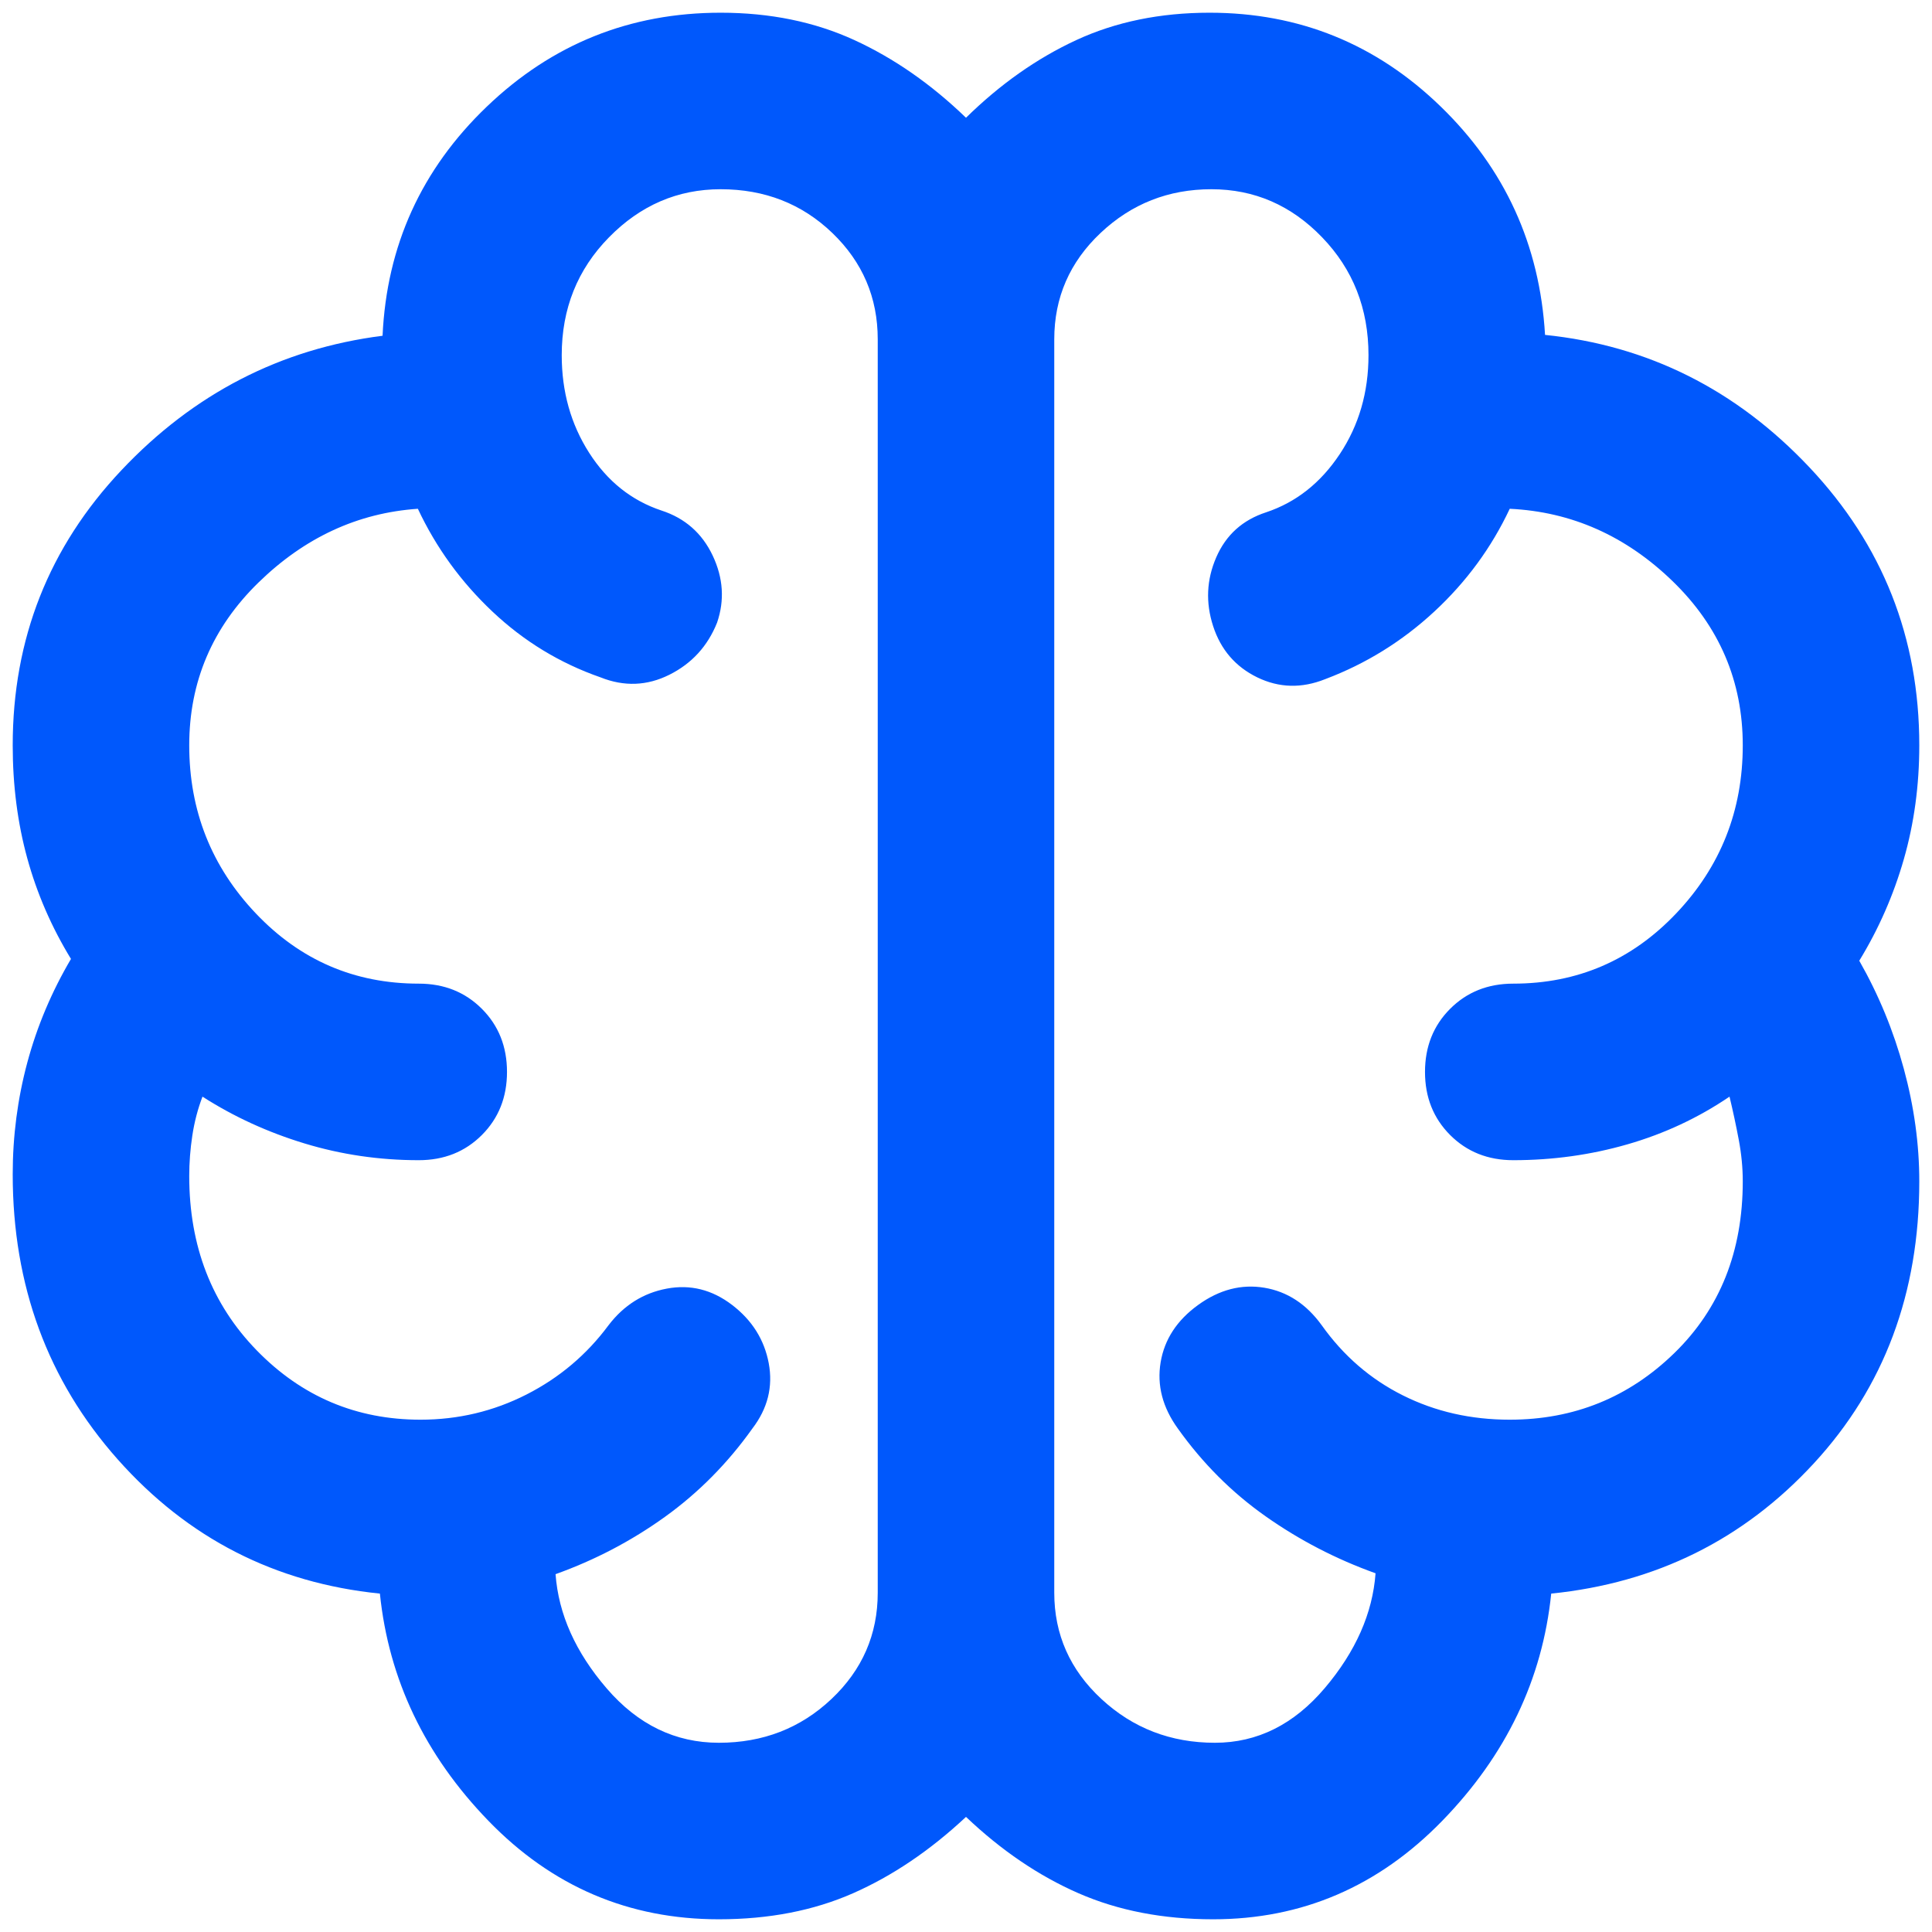<svg width="76" height="76" viewBox="0 0 76 76" fill="none" xmlns="http://www.w3.org/2000/svg">
<path d="M28.278 75.5C24.736 75.5 21.715 74.21 19.215 71.628C16.715 69.047 15.292 66.067 14.944 62.688C10.824 62.271 7.387 60.512 4.632 57.41C1.877 54.308 0.5 50.569 0.5 46.194C0.5 44.69 0.691 43.226 1.073 41.802C1.455 40.379 2.028 39.019 2.792 37.722C2.028 36.472 1.455 35.153 1.073 33.764C0.691 32.375 0.5 30.893 0.5 29.32C0.5 25.13 1.924 21.524 4.771 18.503C7.618 15.483 11.044 13.718 15.049 13.208C15.211 9.667 16.576 6.663 19.146 4.198C21.715 1.733 24.782 0.5 28.347 0.5C30.292 0.5 32.045 0.859 33.608 1.576C35.17 2.294 36.634 3.313 38 4.632C39.343 3.313 40.789 2.294 42.34 1.576C43.891 0.859 45.639 0.5 47.583 0.5C51.102 0.5 54.129 1.727 56.663 4.181C59.198 6.634 60.569 9.632 60.778 13.174C64.829 13.59 68.295 15.326 71.177 18.382C74.059 21.438 75.5 25.083 75.5 29.32C75.5 30.893 75.297 32.387 74.892 33.799C74.487 35.211 73.903 36.542 73.139 37.792C73.903 39.134 74.487 40.552 74.892 42.045C75.297 43.538 75.5 45.014 75.5 46.472C75.5 50.87 74.117 54.568 71.351 57.566C68.585 60.564 65.141 62.271 61.021 62.688C60.674 66.067 59.244 69.047 56.733 71.628C54.221 74.21 51.218 75.5 47.722 75.5C45.755 75.5 43.99 75.159 42.427 74.476C40.865 73.793 39.389 72.792 38 71.472C36.588 72.792 35.106 73.793 33.556 74.476C32.005 75.159 30.245 75.5 28.278 75.5ZM41.472 13.347V62.653C41.472 64.296 42.091 65.691 43.33 66.837C44.568 67.983 46.056 68.556 47.792 68.556C49.458 68.556 50.899 67.838 52.115 66.403C53.33 64.968 53.995 63.463 54.111 61.889C52.56 61.333 51.119 60.587 49.788 59.649C48.457 58.712 47.306 57.56 46.333 56.194C45.731 55.361 45.506 54.493 45.656 53.59C45.807 52.688 46.299 51.935 47.132 51.333C47.965 50.731 48.833 50.506 49.736 50.656C50.639 50.807 51.391 51.299 51.993 52.132C52.849 53.336 53.914 54.256 55.188 54.892C56.461 55.529 57.861 55.847 59.389 55.847C61.912 55.847 64.071 54.973 65.865 53.226C67.659 51.478 68.556 49.227 68.556 46.472C68.556 45.94 68.504 45.396 68.399 44.84C68.295 44.285 68.174 43.718 68.035 43.139C66.808 43.972 65.471 44.597 64.024 45.014C62.578 45.431 61.079 45.639 59.528 45.639C58.532 45.639 57.705 45.309 57.045 44.649C56.386 43.989 56.056 43.162 56.056 42.167C56.056 41.171 56.386 40.344 57.045 39.684C57.705 39.024 58.532 38.694 59.528 38.694C62.051 38.694 64.186 37.774 65.934 35.934C67.682 34.094 68.556 31.889 68.556 29.32C68.556 26.796 67.635 24.643 65.795 22.861C63.955 21.079 61.819 20.13 59.389 20.014C58.671 21.542 57.682 22.89 56.42 24.059C55.159 25.228 53.729 26.113 52.132 26.715C51.206 27.086 50.315 27.062 49.458 26.646C48.602 26.229 48.023 25.558 47.722 24.632C47.421 23.706 47.462 22.803 47.844 21.924C48.226 21.044 48.88 20.454 49.806 20.153C50.986 19.759 51.953 18.995 52.705 17.861C53.457 16.727 53.833 15.431 53.833 13.972C53.833 12.143 53.226 10.598 52.01 9.337C50.795 8.075 49.343 7.444 47.653 7.444C45.963 7.444 44.51 8.017 43.295 9.163C42.08 10.309 41.472 11.704 41.472 13.347ZM34.528 62.653V13.347C34.528 11.704 33.932 10.309 32.74 9.163C31.547 8.017 30.083 7.444 28.347 7.444C26.657 7.444 25.193 8.075 23.955 9.337C22.716 10.598 22.097 12.143 22.097 13.972C22.097 15.407 22.456 16.686 23.174 17.809C23.891 18.932 24.84 19.69 26.021 20.083C26.947 20.384 27.618 20.975 28.035 21.854C28.451 22.734 28.509 23.613 28.208 24.493C27.838 25.419 27.213 26.102 26.333 26.542C25.454 26.982 24.551 27.016 23.625 26.646C22.028 26.09 20.61 25.228 19.372 24.059C18.133 22.89 17.155 21.542 16.438 20.014C14.076 20.176 11.987 21.142 10.17 22.913C8.353 24.684 7.444 26.819 7.444 29.32C7.444 31.889 8.318 34.094 10.066 35.934C11.814 37.774 13.949 38.694 16.472 38.694C17.468 38.694 18.295 39.024 18.955 39.684C19.614 40.344 19.944 41.171 19.944 42.167C19.944 43.162 19.614 43.989 18.955 44.649C18.295 45.309 17.468 45.639 16.472 45.639C14.921 45.639 13.422 45.419 11.976 44.979C10.529 44.539 9.192 43.926 7.965 43.139C7.78 43.625 7.647 44.134 7.566 44.667C7.485 45.199 7.444 45.731 7.444 46.264C7.444 49.019 8.33 51.304 10.101 53.122C11.871 54.939 14.018 55.847 16.542 55.847C18.023 55.847 19.412 55.517 20.708 54.858C22.005 54.198 23.081 53.289 23.938 52.132C24.539 51.345 25.303 50.865 26.229 50.691C27.155 50.517 28.012 50.731 28.799 51.333C29.586 51.935 30.066 52.699 30.24 53.625C30.413 54.551 30.199 55.407 29.597 56.194C28.625 57.56 27.479 58.718 26.16 59.667C24.84 60.616 23.405 61.368 21.854 61.924C21.97 63.498 22.641 64.996 23.868 66.42C25.095 67.844 26.565 68.556 28.278 68.556C30.014 68.556 31.49 67.983 32.705 66.837C33.92 65.691 34.528 64.296 34.528 62.653Z" fill="#0058FC"/>
</svg>
